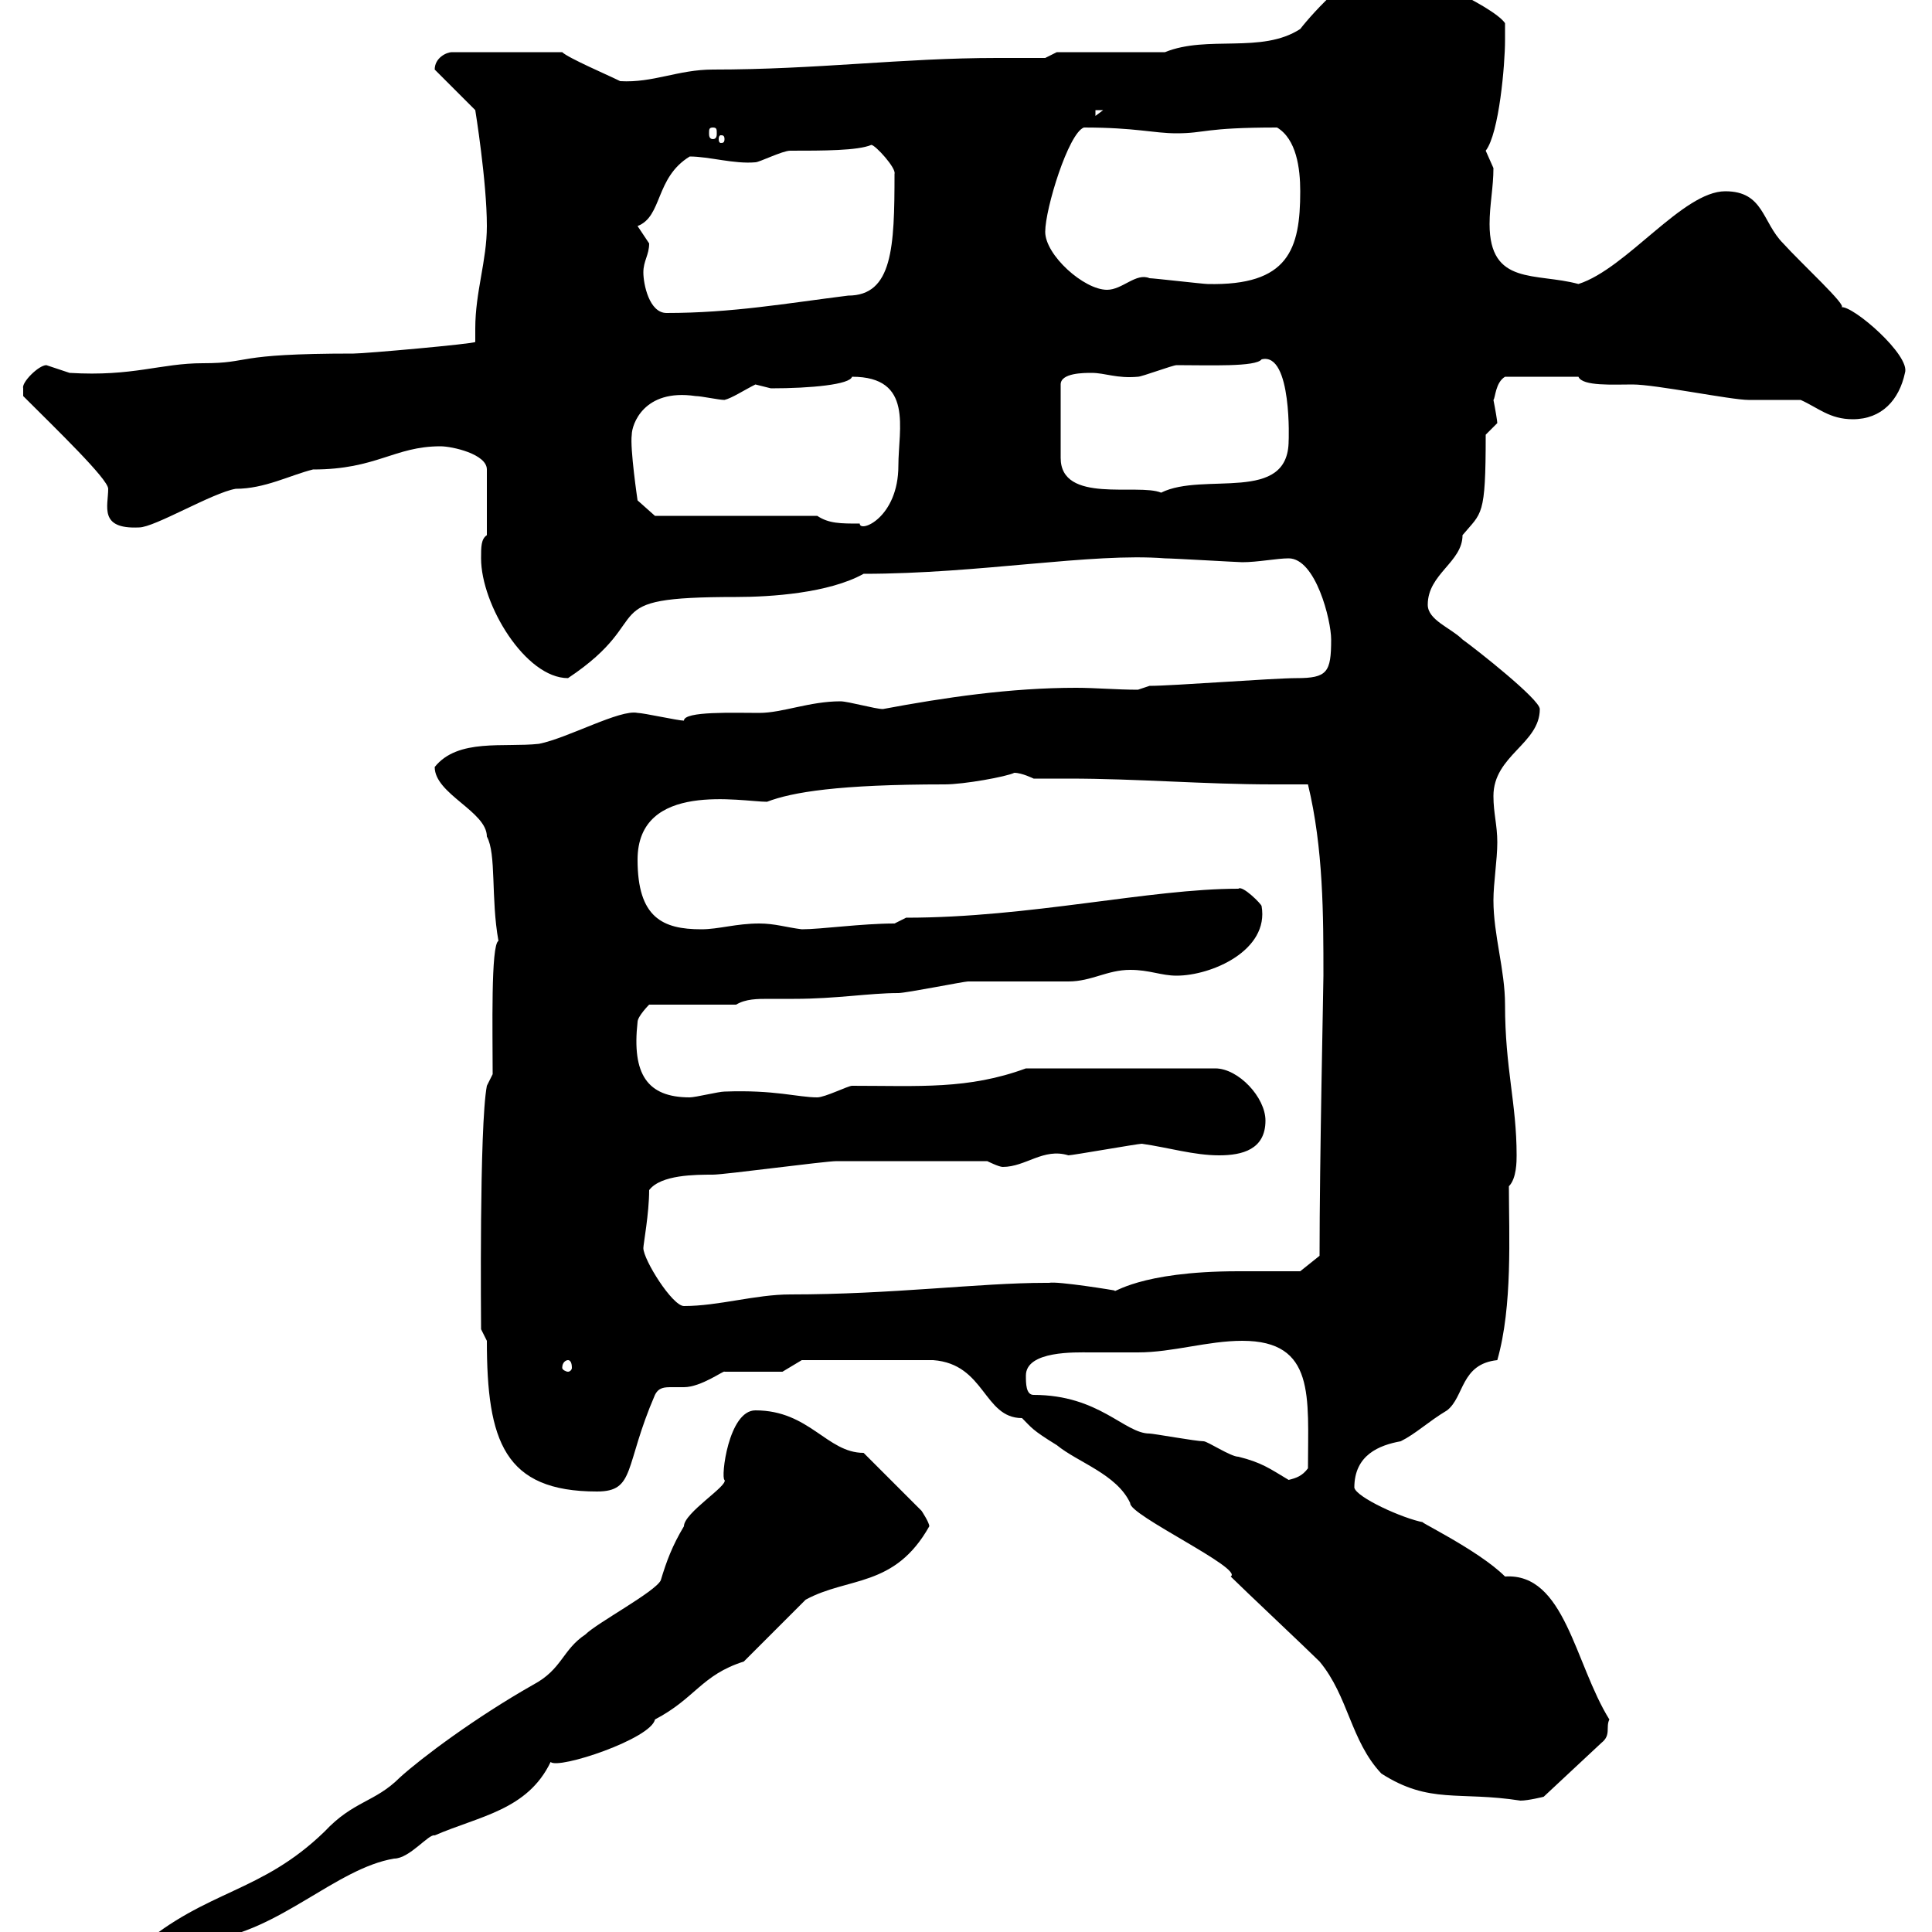 <svg xmlns="http://www.w3.org/2000/svg" xmlns:xlink="http://www.w3.org/1999/xlink" width="300" height="300"><path d="M117.30 219C113.10 219 111.90 229.50 112.50 229.80C113.10 230.70 106.20 234.90 106.20 237C104.40 240 103.50 242.40 102.60 245.40C101.70 247.20 92.70 252 90.90 253.80C87.30 256.20 87.30 259.20 82.80 261.60C73.80 266.70 65.40 273 62.10 276C58.20 279.90 54.90 279.60 50.40 284.40C40.50 294 32.10 293.40 21.60 302.40C21.30 302.40 21.30 302.70 20.70 302.70C20.10 302.70 19.50 302.40 18.90 302.40C18 302.40 17.70 304.20 16.80 306C23.70 306 28.50 301.50 32.40 301.20C43.20 300 52.20 290.10 61.20 288.60C63.60 288.60 66.60 284.70 67.50 285C74.40 282 81.90 281.10 85.50 273.60C86.70 274.80 101.10 270 101.70 267C108 263.70 108.90 260.10 115.50 258L125.10 248.40C131.70 244.80 138.90 246.60 144.30 237C144.30 236.40 143.10 234.60 143.10 234.60L134.10 225.60C128.40 225.60 125.70 219 117.30 219ZM214.50 275.40C222 280.20 226.50 278.10 236.10 279.60C237.30 279.60 239.70 279 239.70 279L248.70 270.60C250.20 269.40 249.30 268.20 249.90 267C244.50 258.30 243 244.20 233.70 244.80C229.50 240.60 219.30 235.80 221.10 236.40C217.80 235.80 210.60 232.50 210.30 231C210.30 225.90 214.20 224.40 217.50 223.80C219.90 222.60 221.70 220.80 224.70 219C227.40 216.90 226.80 211.80 232.50 211.20C234.90 202.80 234.30 191.70 234.30 184.20C235.50 183 235.50 180.30 235.50 179.40C235.50 171.30 233.70 165.90 233.70 156C233.70 150.60 231.90 145.20 231.90 139.80C231.90 137.10 232.50 133.50 232.50 130.80C232.50 128.10 231.90 126.30 231.90 123.60C231.90 117.30 239.10 115.50 239.10 110.10C239.10 108.60 229.20 100.80 227.10 99.30C225.30 97.50 221.70 96.30 221.70 93.90C221.70 89.10 227.10 87.30 227.10 83.10C230.10 79.50 230.70 80.40 230.70 67.50C230.70 67.50 232.50 65.70 232.50 65.70C232.50 65.40 232.20 63.60 231.90 62.10C232.20 61.80 232.20 59.40 233.70 58.50L245.10 58.50C245.70 60 250.50 59.70 253.50 59.70C257.10 59.70 268.80 62.10 271.50 62.10C272.40 62.10 278.70 62.10 279.60 62.10C282.30 63.30 284.10 65.10 287.70 65.10C292.20 65.10 294.90 62.10 295.80 57.90C296.70 55.20 287.70 47.40 285.90 47.70C287.10 47.70 279.60 40.80 276.90 37.80C273.60 34.50 273.90 29.70 267.90 29.70C261.30 29.70 252.60 41.70 245.10 44.10C238.50 42.30 231.30 44.40 231.30 34.80C231.30 31.80 231.90 29.10 231.90 26.10C231.90 26.10 230.70 23.40 230.70 23.40C232.80 20.70 233.70 9.90 233.70 6.30C233.70 6.30 233.70 4.50 233.70 3.60C231.90 0.90 218.10-5.40 214.50-5.40C210.60-5.40 204 1.80 201.90 4.50C195.90 8.40 187.50 5.40 180.90 8.10L164.10 8.10L162.30 9C159.90 9 157.20 9 154.80 9C140.10 9 126.90 10.80 110.70 10.80C105.30 10.80 101.40 12.90 96.30 12.60C94.50 11.70 88.20 9 87.30 8.10L70.20 8.10C69.30 8.10 67.50 9 67.50 10.80L73.80 17.10C73.80 17.10 75.60 28.20 75.60 35.10C75.60 40.50 73.80 45.30 73.80 51C73.80 51.60 73.80 52.50 73.80 53.10C73.50 53.40 56.70 54.90 54.90 54.90C35.70 54.90 39.30 56.40 31.50 56.40C24.90 56.40 20.70 58.50 10.80 57.90C10.80 57.90 7.20 56.70 7.20 56.70C6 56.70 3.30 59.40 3.60 60.30C3.60 60.30 3.60 61.50 3.60 61.50C8.70 66.60 16.80 74.40 16.80 75.90C16.80 78.60 15.30 82.20 21.60 81.90C24 81.90 33 76.50 36.60 75.90C41.10 75.90 45 73.80 48.60 72.90C58.50 72.90 61.20 69.30 68.40 69.30C70.20 69.30 75.60 70.50 75.60 72.90L75.60 83.10C74.70 83.70 74.70 84.90 74.70 86.70C74.70 93.90 81.60 105.30 88.20 105.30C102.60 95.70 91.50 92.70 114.30 92.70C119.70 92.70 128.70 92.10 134.10 89.10C152.10 89.10 169.50 85.80 180.90 86.70C182.10 86.70 192.30 87.30 192.90 87.30C195.30 87.30 198.30 86.70 200.10 86.70C204.30 86.70 206.70 96.30 206.70 99.30C206.70 104.40 206.10 105.30 201.30 105.30C197.70 105.30 182.10 106.50 178.50 106.50L176.70 107.10C173.40 107.10 170.10 106.80 167.10 106.80C156.90 106.80 146.70 108.30 137.10 110.10C135.90 110.10 131.70 108.90 130.50 108.90C125.70 108.90 121.50 110.70 117.90 110.70C114 110.70 106.20 110.40 106.20 111.90C105.30 111.90 99.90 110.70 99 110.70C96.30 110.10 88.20 114.60 83.70 115.50C78.30 116.10 71.10 114.60 67.50 119.10C67.50 123.30 75.60 126 75.60 129.90C77.10 132.60 76.20 139.50 77.40 146.10C76.20 146.70 76.50 160.20 76.50 166.80L75.60 168.60C74.40 174.90 74.70 205.50 74.70 206.40L75.60 208.20C75.60 223.80 78.30 231.60 92.70 231.60C98.70 231.60 96.90 227.70 101.70 216.60C102.30 215.40 103.20 215.40 104.40 215.40C105 215.40 105.90 215.40 106.20 215.40C108.90 215.40 112.50 212.70 112.50 213L121.50 213L124.50 211.20L144.90 211.20C153 211.80 152.70 220.20 158.70 220.20C160.20 221.70 160.20 222 164.10 224.40C167.40 227.10 173.40 228.90 175.50 233.40C175.20 235.20 193.20 243.60 191.10 244.80C192.90 246.60 203.10 256.20 204.90 258C209.40 263.40 209.70 270.30 214.50 275.40ZM159.30 213.60C159.30 209.70 167.10 210 169.20 210C171.60 210 173.70 210 176.70 210C182.10 210 187.50 208.20 192.90 208.20C204.30 208.20 203.10 216.90 203.10 228C202.20 229.20 201.30 229.50 200.10 229.80C197.10 228 195.90 227.10 192.30 226.20C191.10 226.20 187.50 223.80 186.90 223.80C185.70 223.80 179.10 222.60 178.50 222.60C174.60 222.60 170.70 216.60 160.50 216.60C159.30 216.60 159.30 214.80 159.30 213.60ZM88.20 211.20C88.50 211.20 88.80 211.50 88.80 212.40C88.80 212.70 88.50 213 88.20 213C87.90 213 87.30 212.70 87.30 212.40C87.30 211.50 87.90 211.20 88.20 211.20ZM99.90 193.80C99.90 193.20 100.80 188.40 100.80 184.80C102.60 182.40 108 182.40 110.70 182.40C112.50 182.40 128.10 180.30 129.90 180.30C135.30 180.30 144.60 180.30 153.30 180.30C153.30 180.30 155.10 181.20 155.70 181.20C159.30 181.20 162 178.20 165.90 179.40C166.50 179.40 176.70 177.60 177.30 177.60C181.50 178.20 185.40 179.40 189.30 179.40C192.90 179.40 196.50 178.50 196.50 174C196.50 170.40 192.30 165.90 188.70 165.90L159.30 165.90C150.30 169.20 142.80 168.60 132.30 168.60C131.70 168.60 128.10 170.40 126.90 170.40C123.90 170.40 120.30 169.20 112.50 169.50C111.60 169.50 108 170.40 107.10 170.40C100.50 170.40 98.10 166.80 99 158.70C99 157.80 100.80 156 100.80 156L114.30 156C115.80 155.10 117.60 155.10 119.40 155.10C120.90 155.10 122.40 155.10 123.30 155.10C129.90 155.10 135 154.20 139.50 154.20C140.70 154.20 149.70 152.40 150.30 152.40C152.10 152.40 164.10 152.40 165.90 152.40C169.50 152.40 171.90 150.60 175.50 150.60C178.50 150.60 180.30 151.50 182.70 151.50C188.10 151.50 197.10 147.60 195.90 140.70C195.90 140.40 192.90 137.40 192.30 138C178.50 138 159.90 142.50 140.70 142.50L138.90 143.40C133.80 143.40 127.50 144.30 124.50 144.30C122.10 144 120.30 143.40 117.90 143.40C114.30 143.40 111.60 144.30 108.90 144.30C102.90 144.30 99 142.50 99 133.50C99 121.20 115.20 124.50 119.10 124.50C123 123 130.20 121.80 146.70 121.80C149.70 121.80 156.30 120.60 157.50 120C158.70 120 160.50 120.90 160.50 120.90C162.30 120.90 164.10 120.90 165.90 120.90C176.70 120.90 186.90 121.80 197.70 121.80C199.50 121.80 201.30 121.80 203.10 121.80C205.50 131.70 205.50 142.20 205.50 151.50C205.50 153 204.90 180.30 204.90 195L201.90 197.40C200.10 197.40 194.10 197.40 192.30 197.40C176.70 197.40 172.80 201 173.10 200.40C173.40 200.40 164.10 198.90 162.90 199.20C162.90 199.20 162.30 199.20 162.30 199.20C152.10 199.20 138.60 201 122.70 201C117.30 201 111.60 202.80 106.20 202.80C104.40 202.80 99.90 195.60 99.90 193.80ZM126.90 80.10L101.70 80.10L99 77.70C99 77.70 97.80 69.60 98.10 67.50C98.10 66 99.90 60.30 108 61.50C108.90 61.50 111.60 62.10 112.50 62.10C113.70 61.80 115.50 60.60 117.30 59.70C117.30 59.70 119.70 60.30 119.70 60.30C126 60.30 132 59.70 132.30 58.50C141.90 58.50 139.50 66.60 139.50 72.30C139.50 80.40 133.50 82.80 133.50 81.30C130.50 81.30 128.70 81.30 126.90 80.10ZM169.50 57.90C171.60 57.90 173.40 58.80 176.70 58.50C177.30 58.50 182.10 56.70 182.70 56.70C187.80 56.70 195 57 195.90 55.80C200.70 54.60 200.10 69 200.10 68.40C200.10 78.30 186.90 73.20 180.30 76.50C176.70 75 164.70 78.30 164.70 71.10L164.70 59.70C164.70 57.90 168.30 57.90 169.50 57.90ZM99.90 42.30C99.90 40.50 100.80 39.60 100.80 37.80C100.80 37.80 99 35.10 99 35.10C102.90 33.60 101.70 27.60 107.10 24.30C110.10 24.30 114 25.50 117.30 25.20C117.90 25.20 121.50 23.40 122.70 23.40C127.80 23.40 133.20 23.40 135.30 22.50C135.90 22.50 139.20 26.10 138.90 27C138.90 38.40 138.60 45.90 131.70 45.90C122.10 47.10 113.70 48.60 103.50 48.60C100.80 48.60 99.90 44.10 99.90 42.30ZM162.30 36C162.30 32.40 165.90 20.70 168.30 19.80C176.40 19.80 179.10 20.70 182.70 20.70C187.20 20.70 186.90 19.80 198.30 19.80C201.30 21.60 201.90 26.10 201.90 29.70C201.90 38.70 200.10 44.40 187.50 44.10C186.90 44.10 179.10 43.20 178.50 43.20C176.40 42.30 174.30 45 171.90 45C168.30 45 162.30 39.60 162.30 36ZM112.50 21.60C112.50 22.20 112.20 22.20 111.90 22.20C111.90 22.20 111.60 22.20 111.60 21.60C111.60 21 111.90 21 111.90 21C112.20 21 112.50 21 112.50 21.60ZM110.70 19.80C111.30 19.80 111.30 20.10 111.30 20.70C111.30 21 111.30 21.60 110.70 21.60C110.10 21.60 110.10 21 110.10 20.70C110.10 20.10 110.10 19.80 110.70 19.80ZM170.10 17.10L171.30 17.10L170.10 18Z"/></svg>
